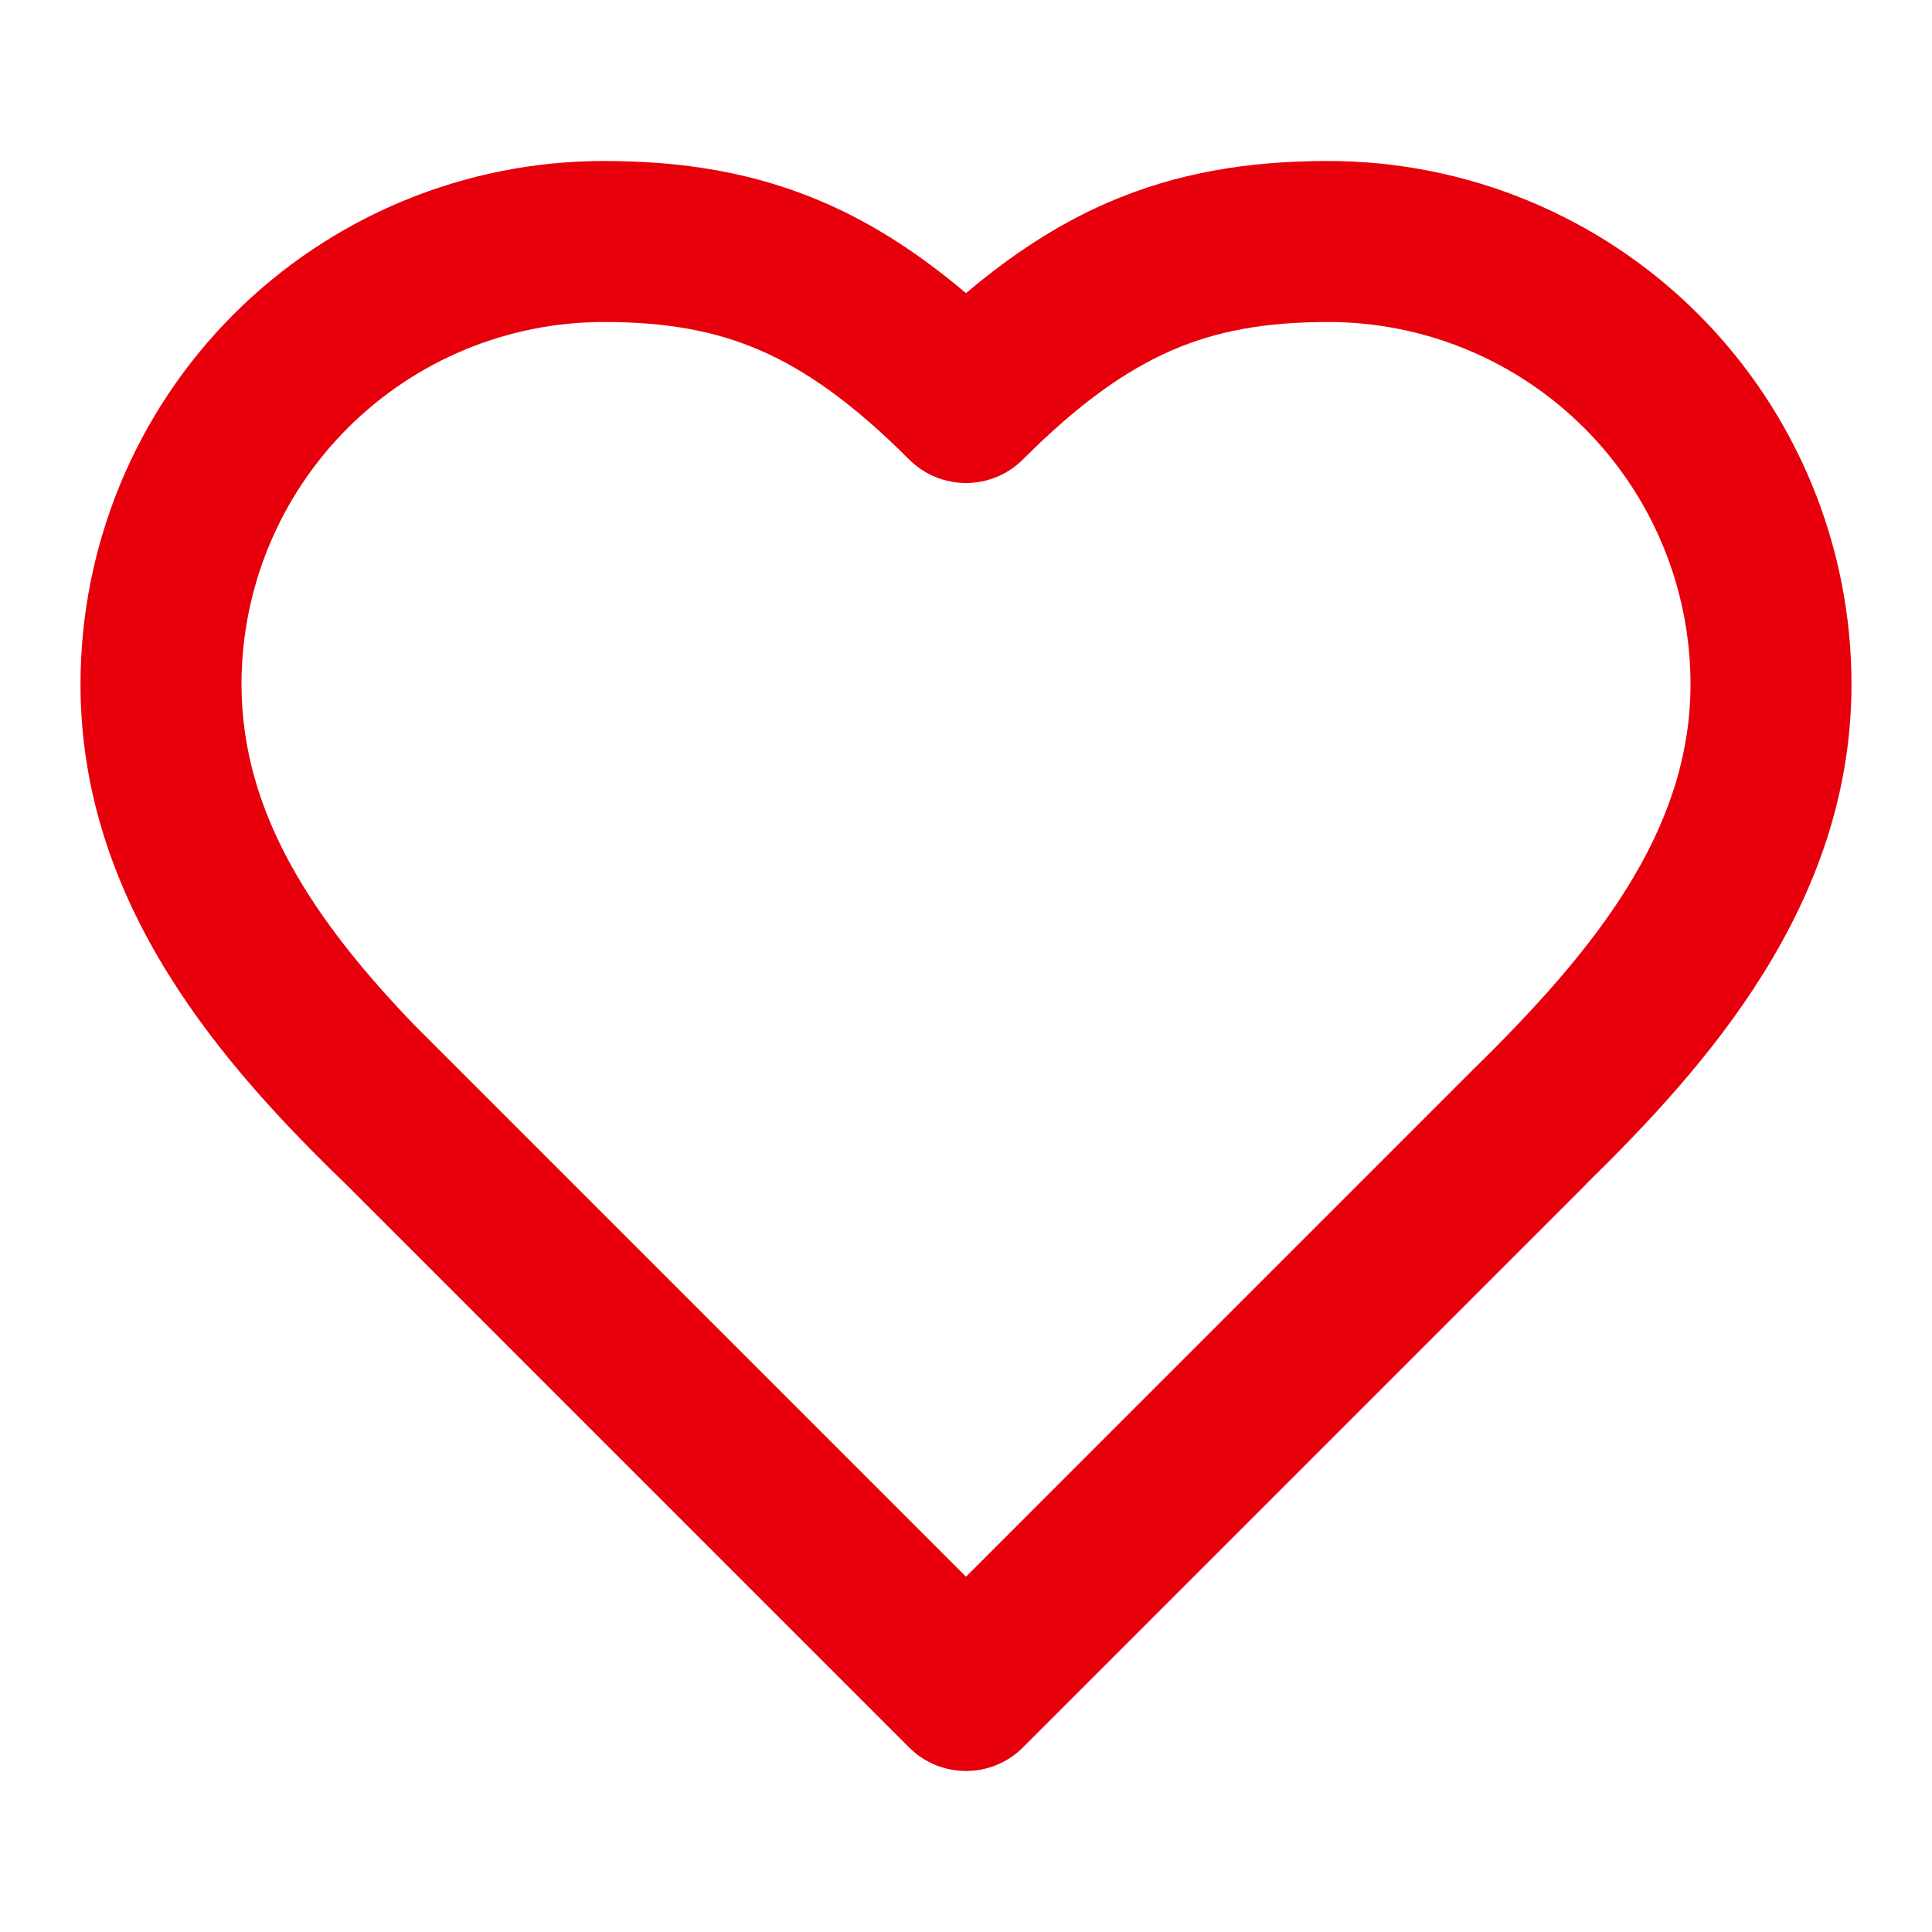 <svg width="60" height="60" viewBox="0 0 60 60" fill="none" xmlns="http://www.w3.org/2000/svg">
<path d="M52.5 21.25C52.5 18.266 51.314 15.406 49.204 13.296C47.094 11.186 44.234 10 41.25 10C39.3 10 37.783 10.275 36.379 10.886C34.96 11.505 33.5 12.535 31.768 14.268C30.791 15.244 29.209 15.244 28.232 14.268C26.5 12.535 25.04 11.505 23.621 10.886C22.217 10.275 20.7 10 18.75 10C15.766 10 12.906 11.186 10.796 13.296C8.686 15.406 7.5 18.266 7.5 21.25C7.5 25.29 9.799 28.646 12.876 31.841L30 48.965L45.749 33.215C49.48 29.56 52.5 25.84 52.5 21.25ZM57.5 21.25C57.5 28.099 52.981 33.122 49.265 36.765L49.268 36.768L31.768 54.268C30.791 55.244 29.209 55.244 28.232 54.268L10.762 36.797C6.998 33.158 2.5 28.132 2.5 21.25C2.5 16.94 4.211 12.806 7.258 9.758C10.306 6.711 14.44 5 18.75 5C21.201 5 23.434 5.35 25.618 6.301C27.151 6.969 28.579 7.903 30 9.104C31.421 7.903 32.849 6.969 34.382 6.301C36.566 5.35 38.8 5 41.25 5C45.56 5 49.694 6.711 52.742 9.758C55.789 12.806 57.5 16.94 57.5 21.25Z" fill="#E7000B"/>
</svg>
